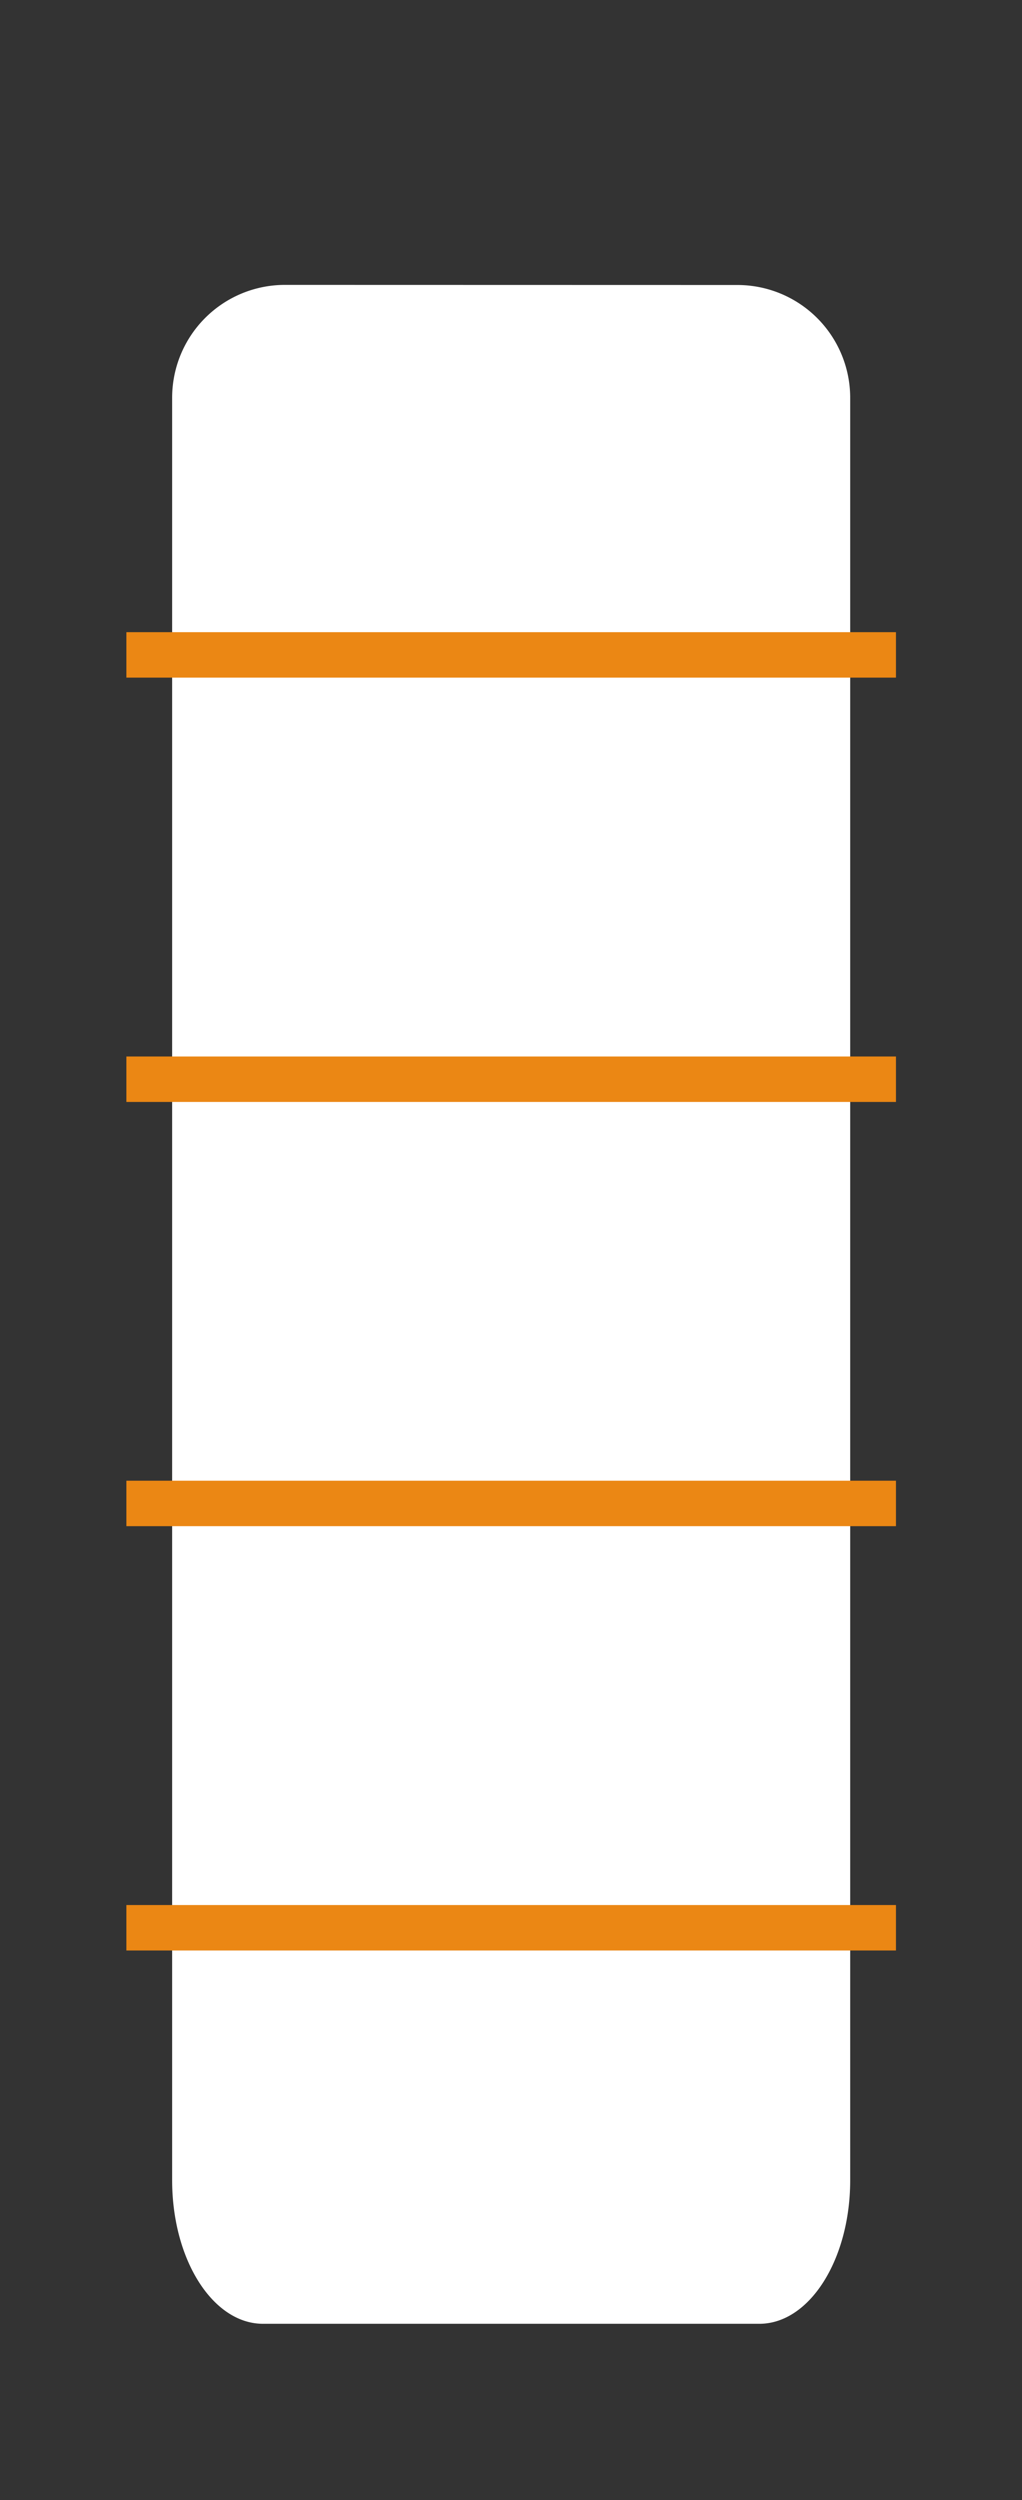 <svg id="Camada_1" data-name="Camada 1" xmlns="http://www.w3.org/2000/svg" viewBox="0 0 90 220"><rect x="0" y="0" width="90" height="220" fill="#333333" stroke="none"/><defs><style>.cls-1{fill:#fff;}.cls-2,.cls-3{fill:none;}.cls-2{stroke:#eb8714;stroke-miterlimit:10;stroke-width:4px;}</style></defs><path class="cls-1" d="M25.09,25.07A9.93,9.93,0,0,0,15.16,35V191.86c0,7,3.59,12.63,8,12.63H66.87c4.42,0,8-5.66,8-12.63V35a9.93,9.93,0,0,0-9.94-9.92Z"/><line class="cls-2" x1="11.13" y1="169.64" x2="78.9" y2="169.64"/><line class="cls-2" x1="11.13" y1="132.3" x2="78.9" y2="132.3"/><line class="cls-2" x1="11.13" y1="94.97" x2="78.9" y2="94.97"/><line class="cls-2" x1="11.13" y1="57.63" x2="78.9" y2="57.63"/><rect class="cls-3" width="90" height="220"/></svg>